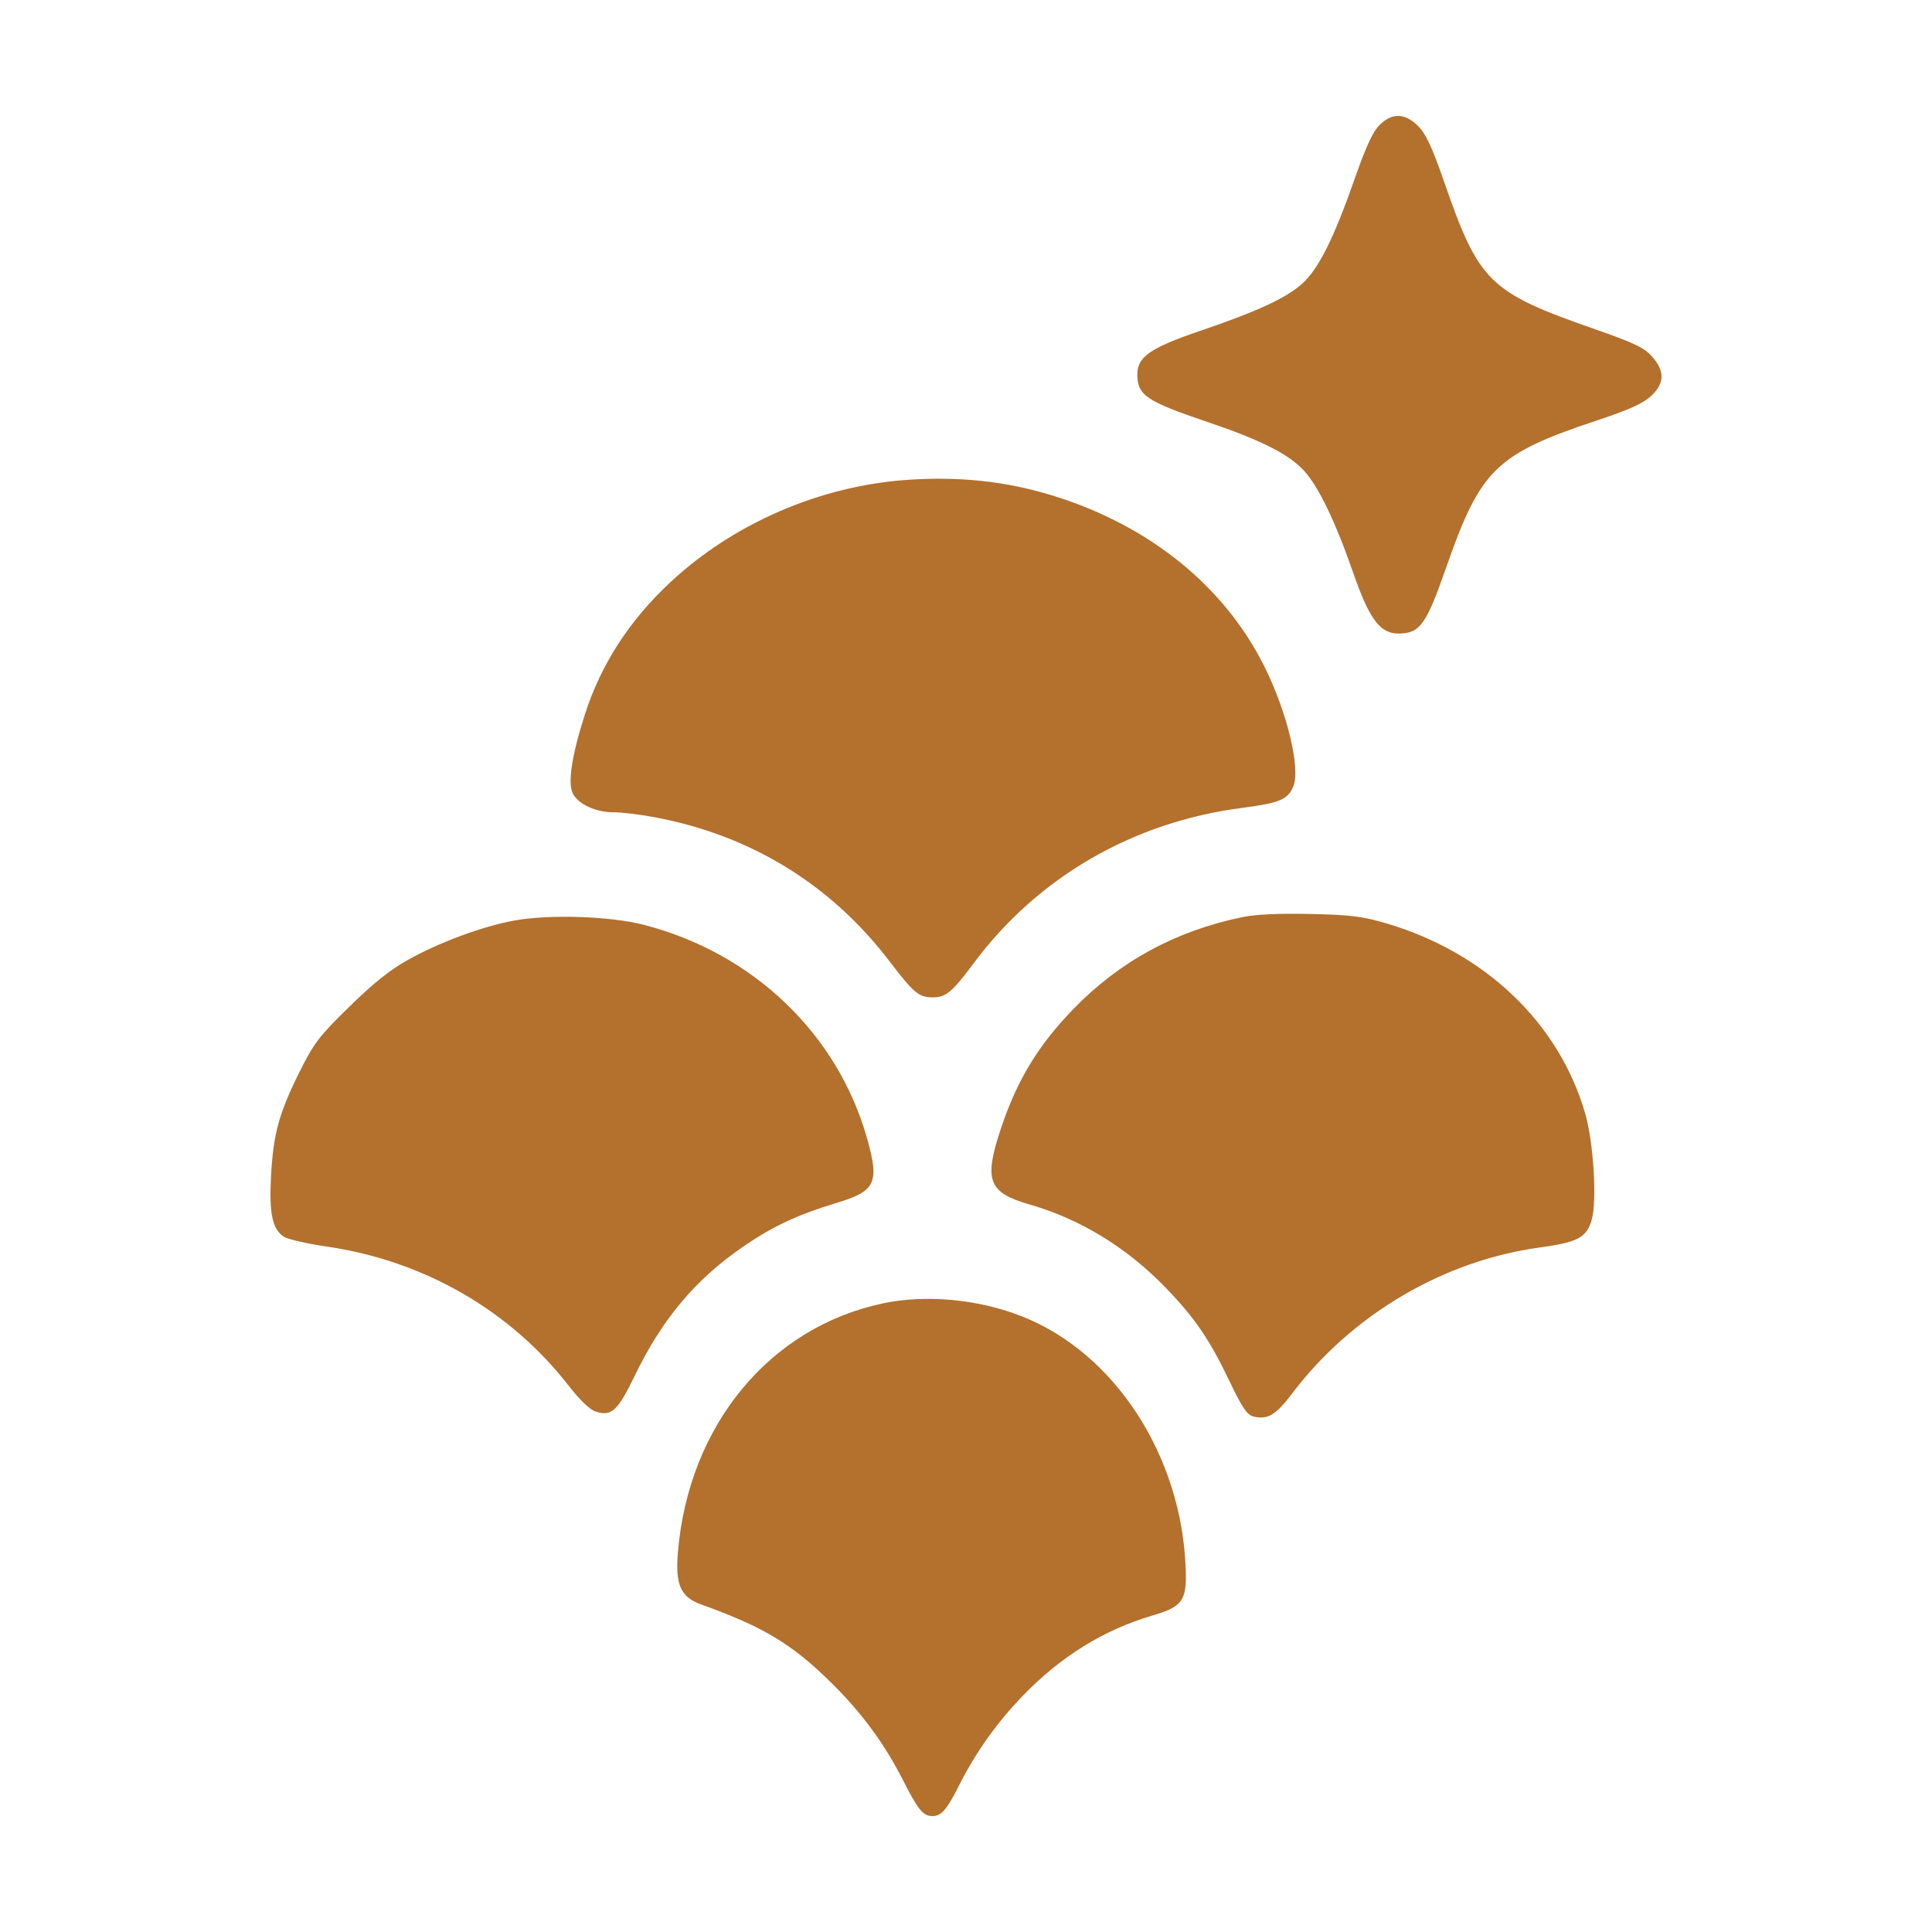 <svg
  xmlns="http://www.w3.org/2000/svg"
  width="32"
  height="32"
  fill="#b4702d" viewBox="-0.5 -0.5 25 25"
>
  <path
    d="M17.351 1.118C17.265 1.203 17.176 1.396 17.035 1.798C16.763 2.578 16.561 2.983 16.35 3.171C16.139 3.359 15.772 3.529 15.025 3.783C14.386 4.001 14.217 4.118 14.217 4.343C14.217 4.614 14.332 4.693 15.127 4.961C15.818 5.195 16.177 5.377 16.373 5.59C16.563 5.798 16.779 6.246 17.016 6.927C17.22 7.513 17.359 7.698 17.595 7.698C17.873 7.698 17.954 7.586 18.21 6.853C18.66 5.564 18.855 5.374 20.193 4.931C20.574 4.805 20.762 4.719 20.861 4.628C21.041 4.464 21.046 4.303 20.877 4.113C20.776 3.999 20.648 3.938 20.147 3.763C18.762 3.279 18.64 3.159 18.18 1.833C18.03 1.401 17.951 1.233 17.851 1.132C17.679 0.961 17.515 0.956 17.351 1.118ZM11.216 5.711C10.097 5.794 8.988 6.276 8.177 7.032C7.645 7.526 7.276 8.097 7.068 8.747C6.9 9.27 6.845 9.627 6.911 9.765C6.979 9.905 7.207 10.011 7.44 10.011C7.545 10.011 7.784 10.04 7.971 10.075C9.219 10.309 10.253 10.945 11.016 11.946C11.321 12.347 11.392 12.406 11.566 12.406C11.74 12.406 11.818 12.342 12.098 11.966C12.927 10.851 14.159 10.137 15.573 9.954C16.057 9.891 16.164 9.847 16.235 9.677C16.332 9.446 16.156 8.716 15.861 8.124C15.345 7.089 14.384 6.309 13.148 5.921C12.533 5.728 11.911 5.66 11.216 5.711ZM15.573 11.368C14.711 11.547 13.99 11.939 13.392 12.554C12.932 13.028 12.657 13.482 12.447 14.117C12.23 14.774 12.29 14.932 12.819 15.085C13.48 15.274 14.083 15.644 14.587 16.166C14.964 16.557 15.152 16.833 15.414 17.381C15.574 17.716 15.637 17.808 15.718 17.829C15.903 17.875 16.008 17.812 16.221 17.531C16.991 16.512 18.18 15.811 19.427 15.642C19.919 15.575 20.033 15.513 20.098 15.278C20.166 15.033 20.12 14.284 20.014 13.915C19.678 12.743 18.724 11.829 17.442 11.449C17.128 11.357 16.982 11.338 16.457 11.327C16.044 11.318 15.752 11.331 15.573 11.368ZM6.148 11.413C5.737 11.489 5.19 11.692 4.778 11.921C4.548 12.049 4.328 12.225 4.019 12.528C3.625 12.914 3.563 12.995 3.371 13.38C3.109 13.909 3.036 14.175 3.007 14.723C2.981 15.202 3.025 15.407 3.174 15.504C3.225 15.536 3.473 15.593 3.725 15.63C4.988 15.813 6.107 16.459 6.868 17.443C6.994 17.606 7.131 17.738 7.198 17.762C7.412 17.835 7.49 17.764 7.717 17.295C8.073 16.561 8.506 16.047 9.133 15.62C9.506 15.366 9.83 15.215 10.318 15.068C10.832 14.913 10.882 14.81 10.721 14.235C10.341 12.88 9.245 11.831 7.83 11.467C7.394 11.354 6.598 11.329 6.148 11.413ZM10.928 16.365C9.457 16.675 8.411 17.943 8.272 19.586C8.237 20.01 8.307 20.167 8.579 20.264C9.381 20.552 9.747 20.773 10.254 21.272C10.655 21.667 10.948 22.067 11.194 22.553C11.379 22.919 11.447 23 11.566 23C11.681 23 11.752 22.918 11.915 22.594C12.125 22.177 12.402 21.788 12.736 21.442C13.23 20.932 13.781 20.591 14.412 20.405C14.803 20.29 14.858 20.213 14.843 19.799C14.791 18.34 13.928 17.009 12.725 16.534C12.165 16.312 11.484 16.248 10.928 16.365Z"
  />
</svg>
